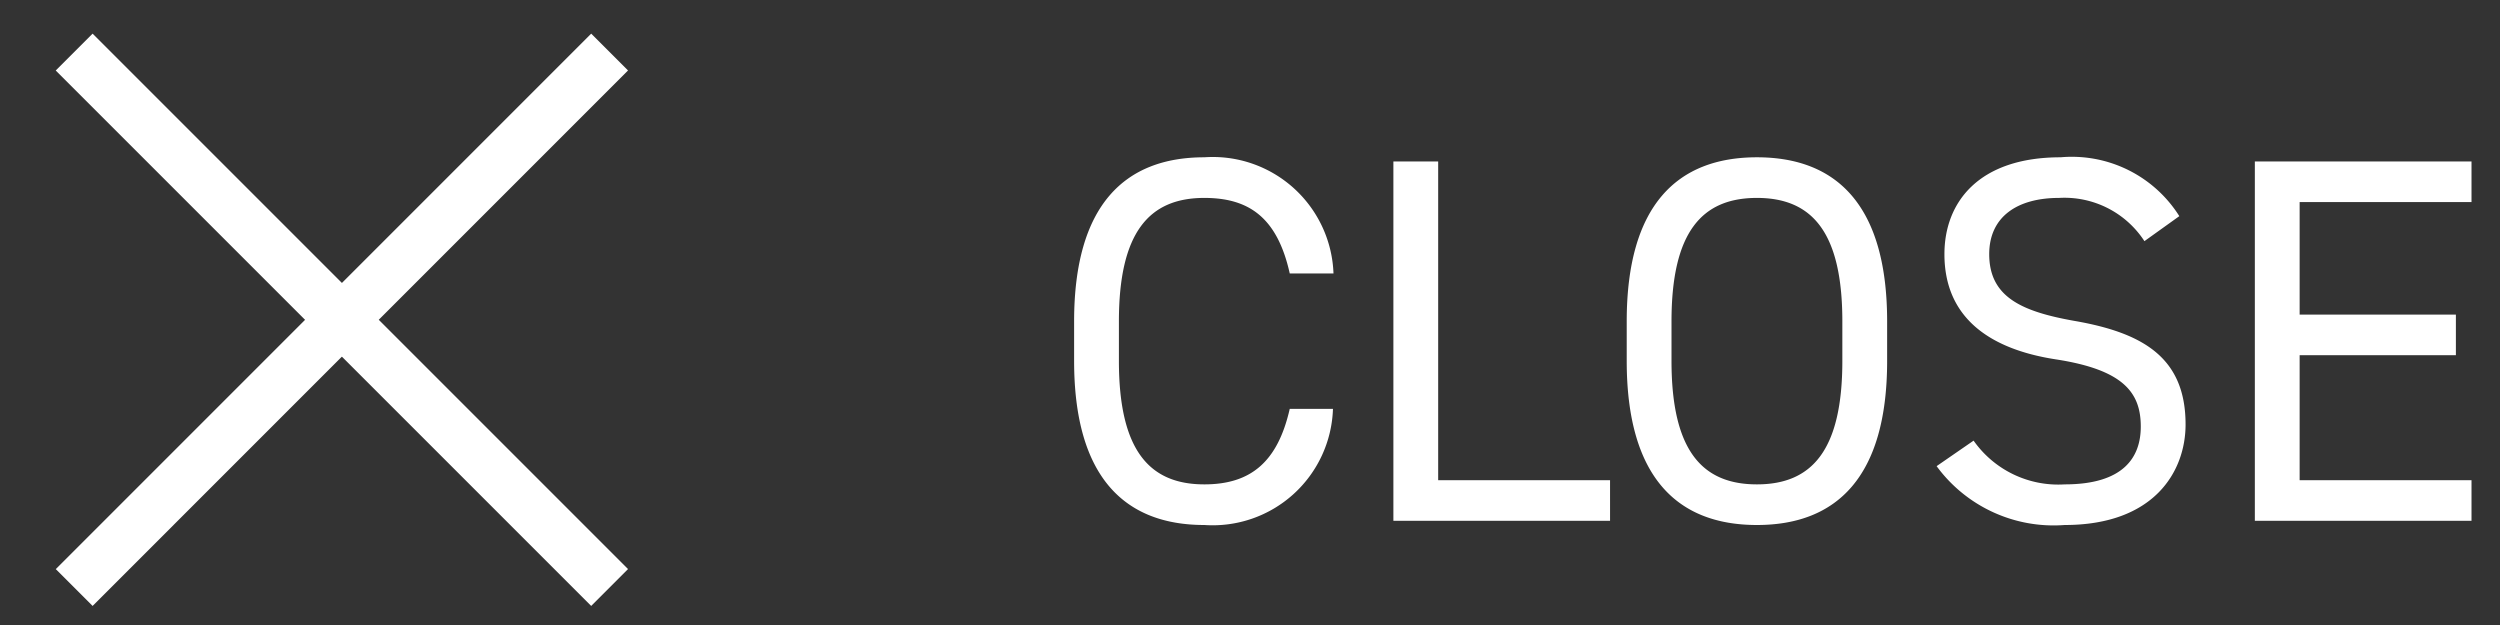 <svg xmlns="http://www.w3.org/2000/svg" xmlns:xlink="http://www.w3.org/1999/xlink" width="48" height="12" viewBox="0 0 48 12"><rect x="0" y="0" width="48" height="12" fill="#333333" stroke="none"/><defs><clipPath id="a"><rect width="48" height="12" transform="translate(2935 -819)" fill="none"/></clipPath></defs><g transform="translate(-2935 819)" clip-path="url(#a)"><g transform="translate(0 -84)"><path d="M5.48-4.75A2.319,2.319,0,0,0,3-6.98C1.47-6.98.5-6.06.5-3.83v.76C.5-.84,1.47.08,3,.08A2.311,2.311,0,0,0,5.47-2.15H4.64C4.41-1.14,3.9-.7,3-.7c-1.06,0-1.64-.66-1.64-2.37v-.76C1.36-5.54,1.94-6.2,3-6.2c.85,0,1.4.37,1.64,1.45ZM7.49-6.9H6.63V0h4.16V-.78H7.49Zm8.62,3.83v-.76c0-2.23-.97-3.15-2.5-3.15s-2.5.92-2.5,3.15v.76c0,2.23.97,3.15,2.5,3.15S16.11-.84,16.11-3.07Zm-4.14-.76c0-1.71.58-2.37,1.64-2.37s1.64.66,1.64,2.37v.76c0,1.71-.58,2.37-1.64,2.37s-1.64-.66-1.64-2.37Zm9.75-2.02a2.439,2.439,0,0,0-2.28-1.13c-1.58,0-2.23.87-2.23,1.86,0,1.2.84,1.82,2.14,2.02s1.63.64,1.63,1.29c0,.59-.33,1.11-1.46,1.11a1.986,1.986,0,0,1-1.75-.84l-.71.49A2.786,2.786,0,0,0,19.52.08c1.72,0,2.32-1.03,2.32-1.93,0-1.28-.81-1.76-2.14-1.99-1.01-.18-1.63-.46-1.63-1.28,0-.72.54-1.08,1.34-1.08a1.831,1.831,0,0,1,1.64.83ZM23.17-6.9V0h4.16V-.78h-3.3v-2.4h3v-.78h-3V-6.12h3.3V-6.9Z" transform="translate(2955.123 -725)" fill="#fff"/><path d="M9.927,10.634-.354.354.354-.354l10.28,10.28Z" transform="translate(2936.424 -734)" fill="#fff"/><path d="M.354,10.634l-.707-.707L9.927-.354l.707.707Z" transform="translate(2936.424 -734)" fill="#fff"/></g></g></svg>